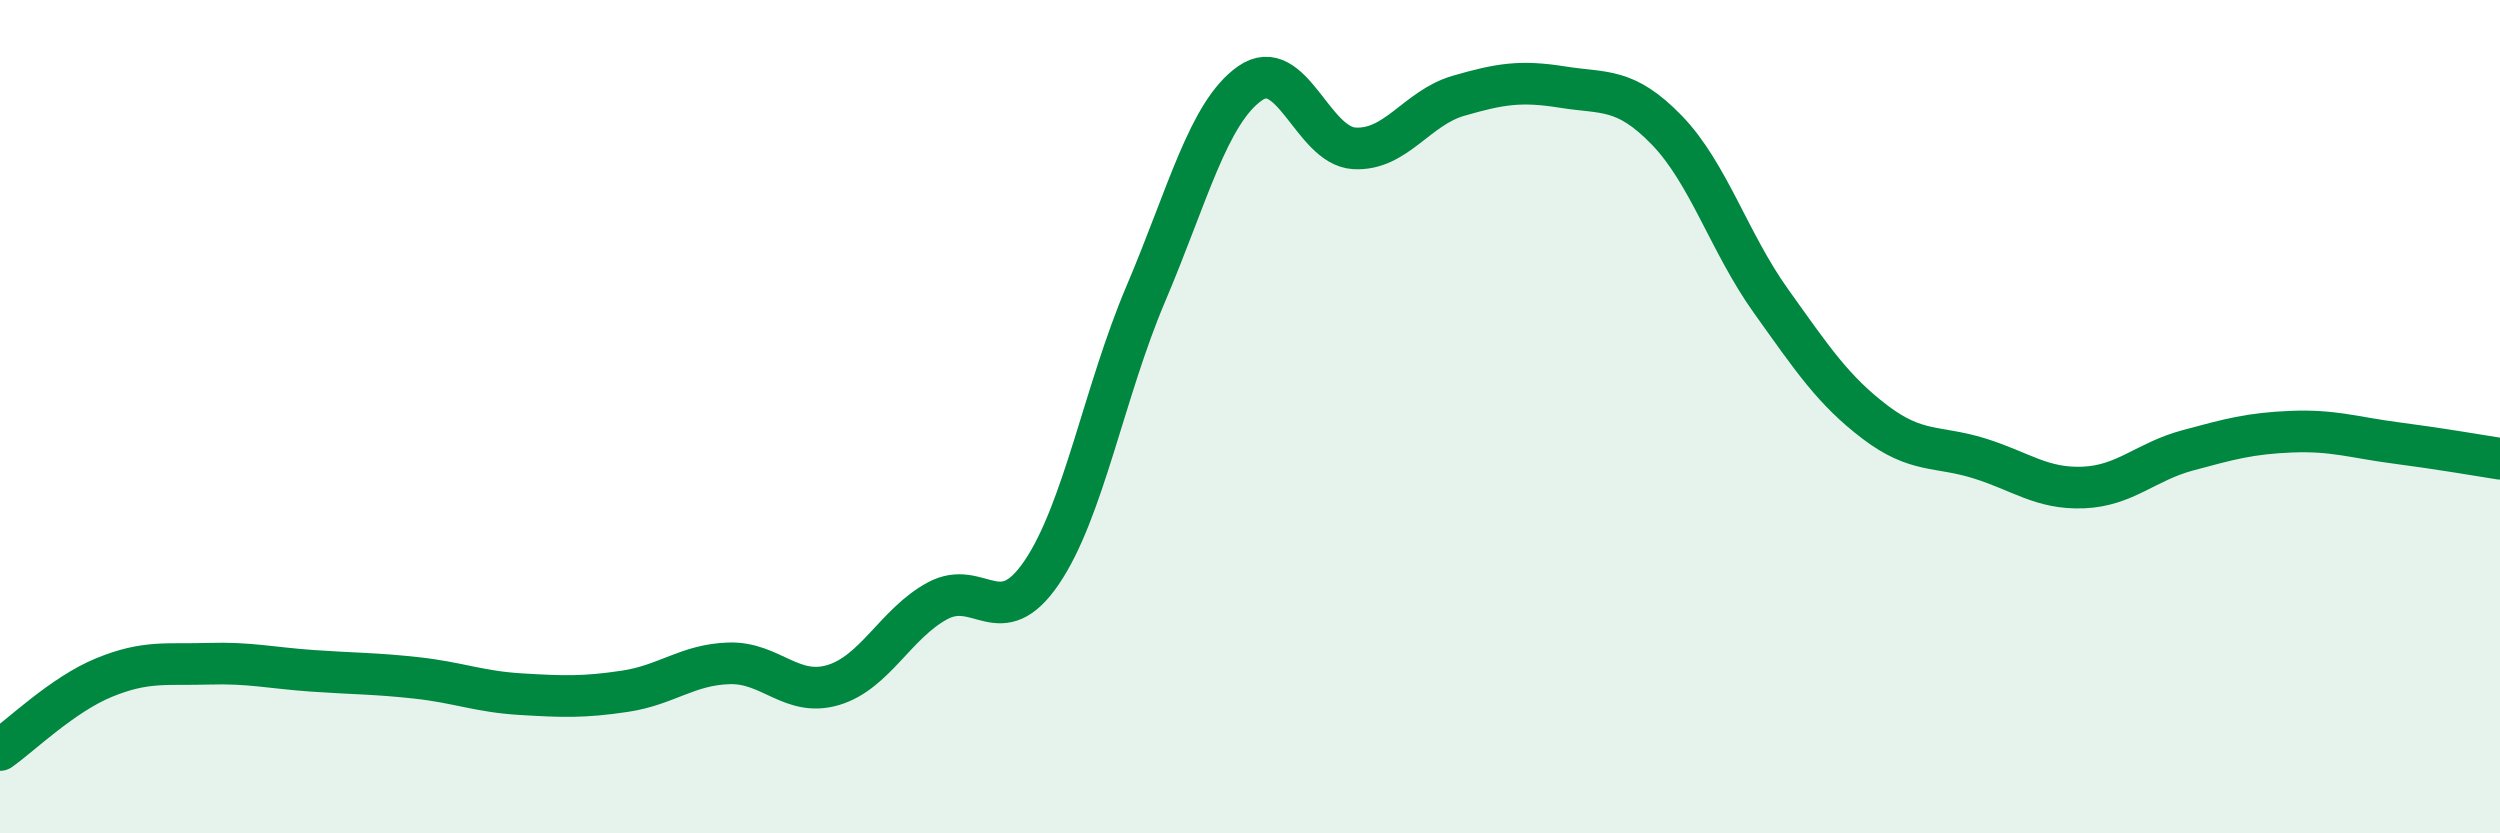 
    <svg width="60" height="20" viewBox="0 0 60 20" xmlns="http://www.w3.org/2000/svg">
      <path
        d="M 0,18 C 0.5,17.65 1.5,16.67 2.5,16.26 C 3.5,15.85 4,15.96 5,15.93 C 6,15.9 6.5,16.03 7.5,16.1 C 8.5,16.17 9,16.16 10,16.27 C 11,16.38 11.5,16.6 12.5,16.66 C 13.5,16.72 14,16.74 15,16.59 C 16,16.44 16.5,15.95 17.5,15.92 C 18.5,15.89 19,16.74 20,16.44 C 21,16.14 21.5,14.96 22.5,14.42 C 23.5,13.88 24,15.21 25,13.74 C 26,12.27 26.5,9.4 27.5,7.05 C 28.5,4.7 29,2.7 30,2 C 31,1.3 31.5,3.5 32.5,3.56 C 33.5,3.62 34,2.59 35,2.3 C 36,2.01 36.5,1.93 37.5,2.09 C 38.5,2.25 39,2.09 40,3.12 C 41,4.15 41.5,5.82 42.5,7.22 C 43.5,8.62 44,9.37 45,10.13 C 46,10.89 46.5,10.69 47.5,11 C 48.5,11.31 49,11.74 50,11.7 C 51,11.66 51.5,11.08 52.5,10.81 C 53.5,10.54 54,10.4 55,10.36 C 56,10.32 56.5,10.5 57.5,10.63 C 58.5,10.76 59.5,10.93 60,11.01L60 20L0 20Z"
        fill="#008740"
        opacity="0.1"
        stroke-linecap="round"
        stroke-linejoin="round"
      />
      <path
        d="M 0,18 C 0.5,17.65 1.5,16.67 2.5,16.26 C 3.5,15.85 4,15.96 5,15.93 C 6,15.9 6.5,16.03 7.5,16.1 C 8.5,16.17 9,16.16 10,16.27 C 11,16.38 11.5,16.6 12.5,16.66 C 13.5,16.72 14,16.74 15,16.59 C 16,16.44 16.5,15.95 17.5,15.92 C 18.5,15.89 19,16.74 20,16.44 C 21,16.14 21.5,14.96 22.5,14.42 C 23.5,13.88 24,15.21 25,13.74 C 26,12.27 26.5,9.4 27.5,7.05 C 28.5,4.7 29,2.7 30,2 C 31,1.3 31.5,3.5 32.5,3.56 C 33.5,3.62 34,2.59 35,2.3 C 36,2.01 36.5,1.93 37.5,2.09 C 38.5,2.25 39,2.09 40,3.12 C 41,4.15 41.5,5.82 42.5,7.22 C 43.5,8.62 44,9.37 45,10.13 C 46,10.89 46.5,10.69 47.5,11 C 48.5,11.31 49,11.74 50,11.7 C 51,11.66 51.5,11.08 52.5,10.81 C 53.5,10.54 54,10.4 55,10.36 C 56,10.32 56.5,10.5 57.5,10.63 C 58.5,10.76 59.5,10.93 60,11.01"
        stroke="#008740"
        stroke-width="1"
        fill="none"
        stroke-linecap="round"
        stroke-linejoin="round"
      />
    </svg>
  